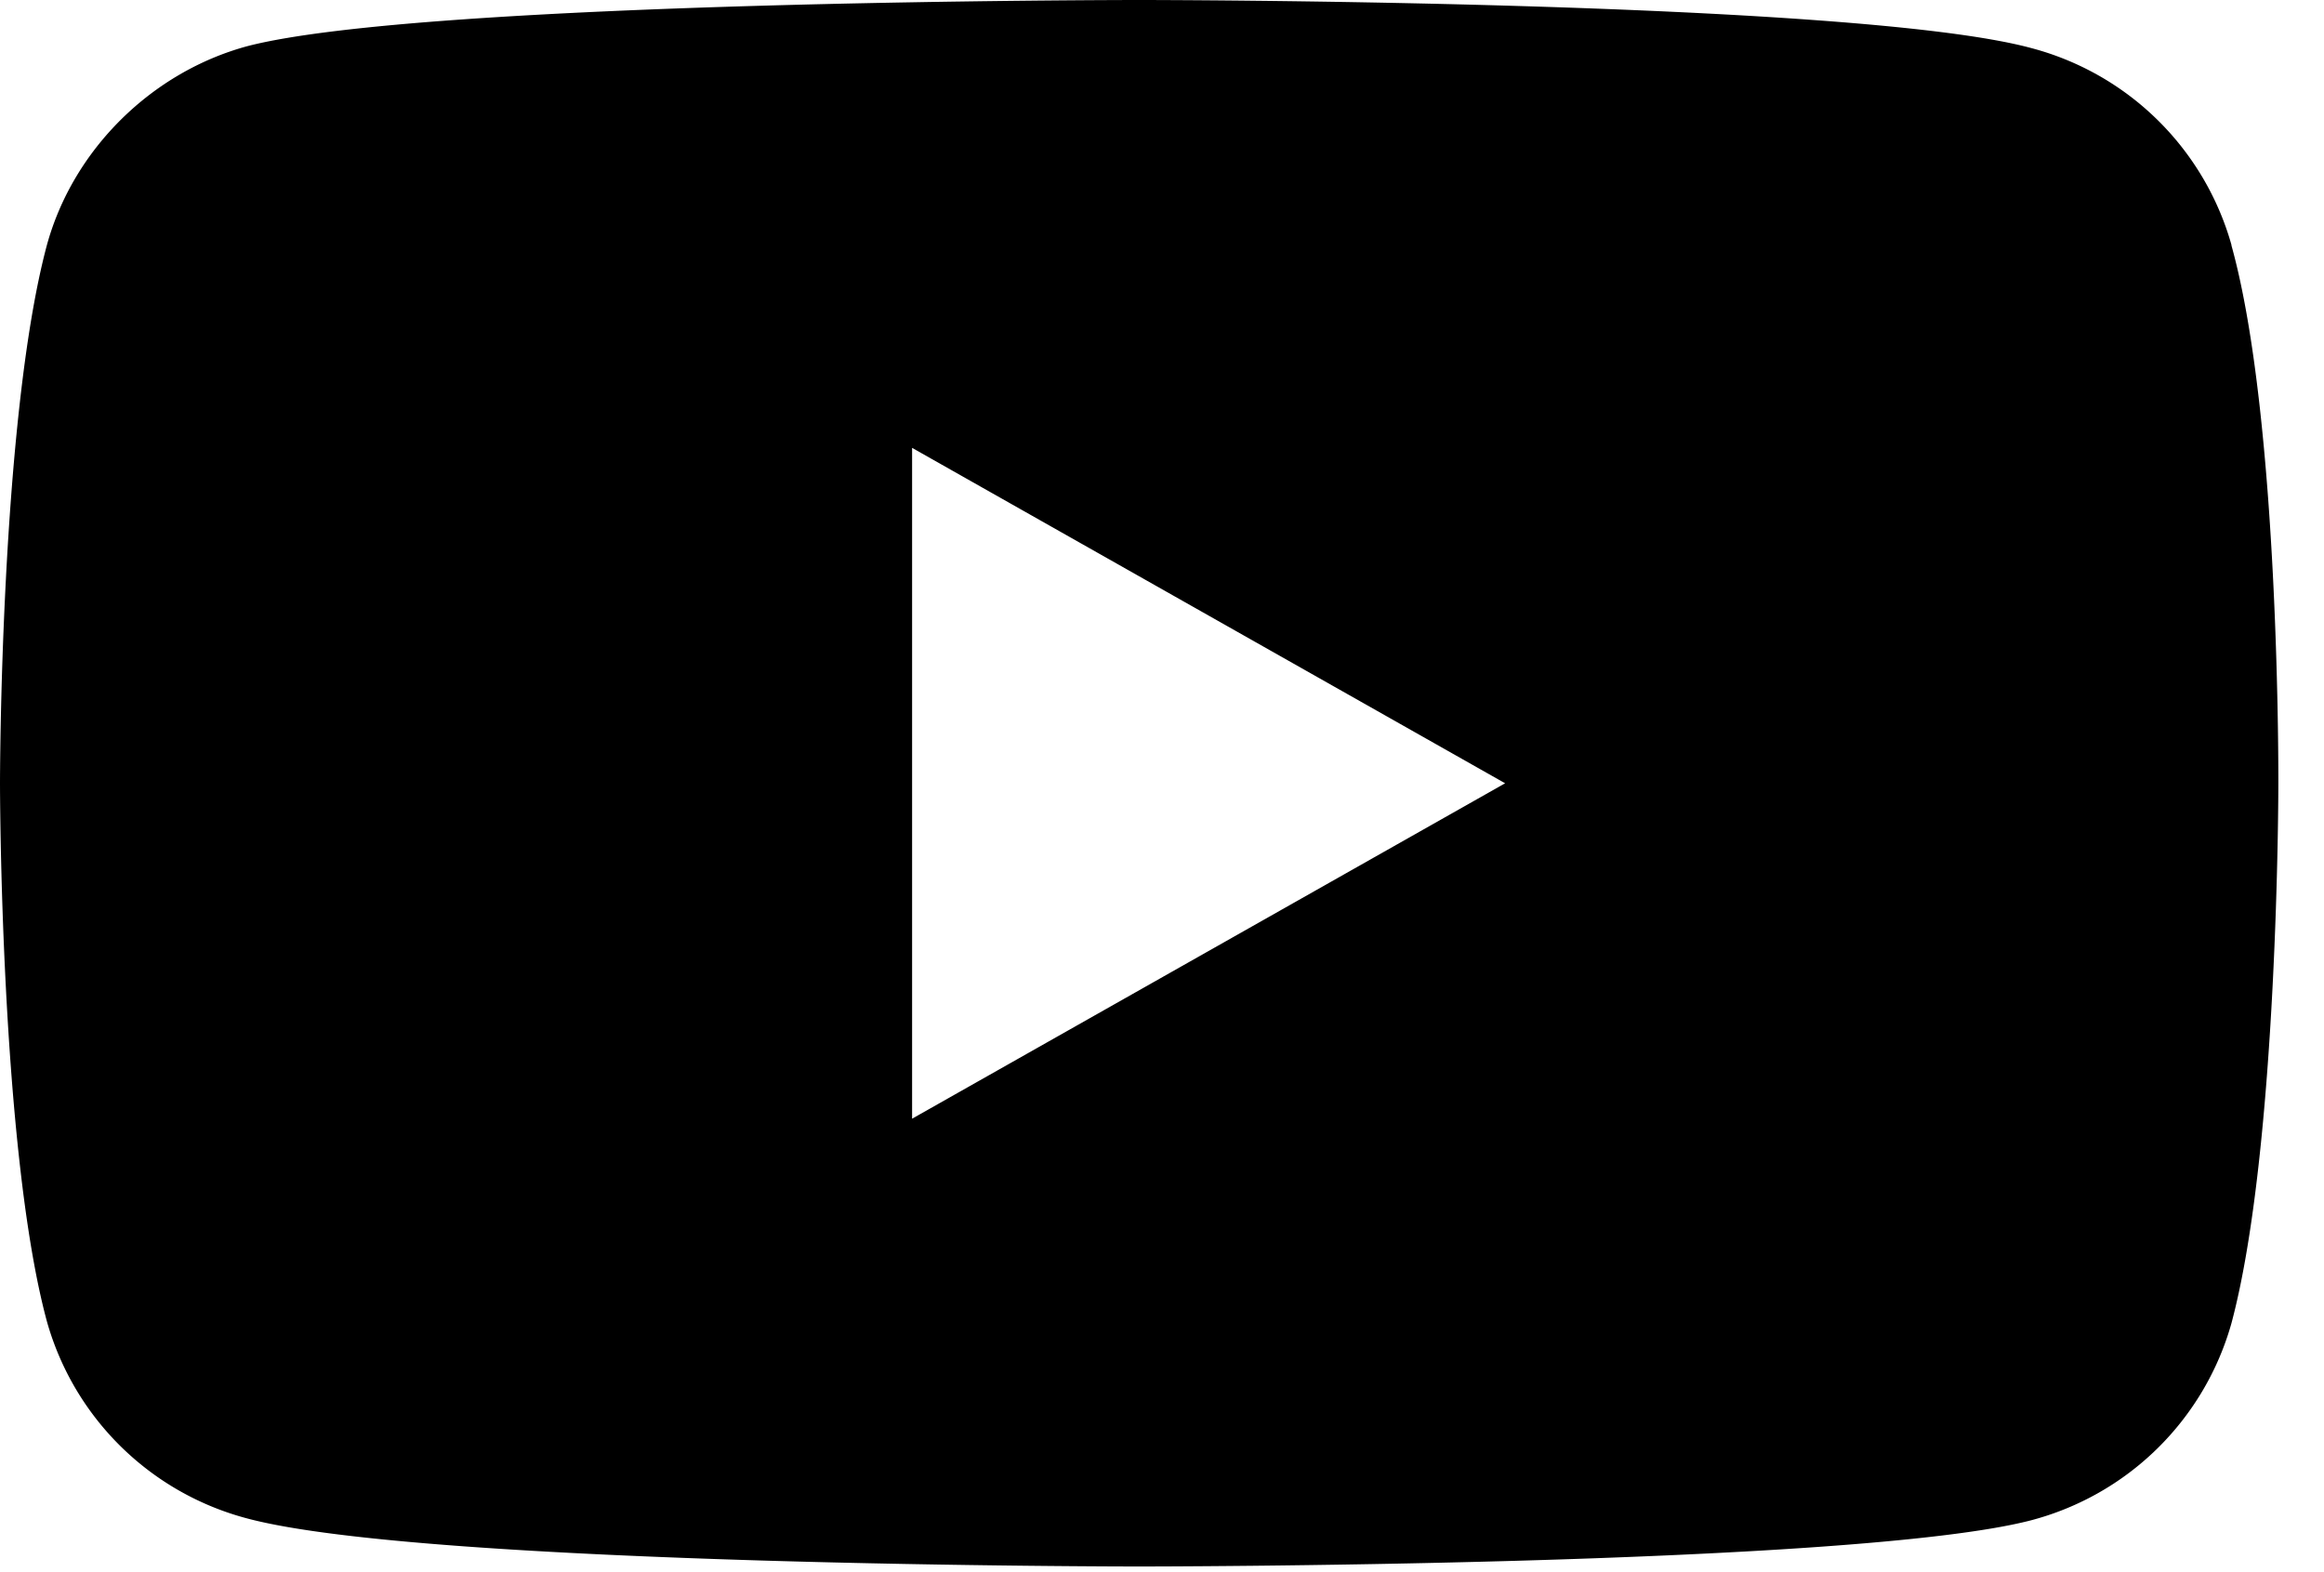 <svg xmlns="http://www.w3.org/2000/svg" width="34" height="23" fill="none"><path d="M32.647 3.586A4.14 4.14 0 0 0 29.709.701C27.1 0 16.666 0 16.666 0S6.233 0 3.624.674c-1.4.377-2.554 1.51-2.938 2.912C0 6.147 0 11.458 0 11.458s0 5.338.686 7.873a4.14 4.14 0 0 0 2.938 2.885c2.636.701 13.042.701 13.042.701s10.434 0 13.042-.674a4.14 4.14 0 0 0 2.938-2.885c.686-2.561.686-7.872.686-7.872s.028-5.338-.687-7.899zM13.344 16.365V6.552l8.676 4.907-8.676 4.907z" fill="#000"/></svg>